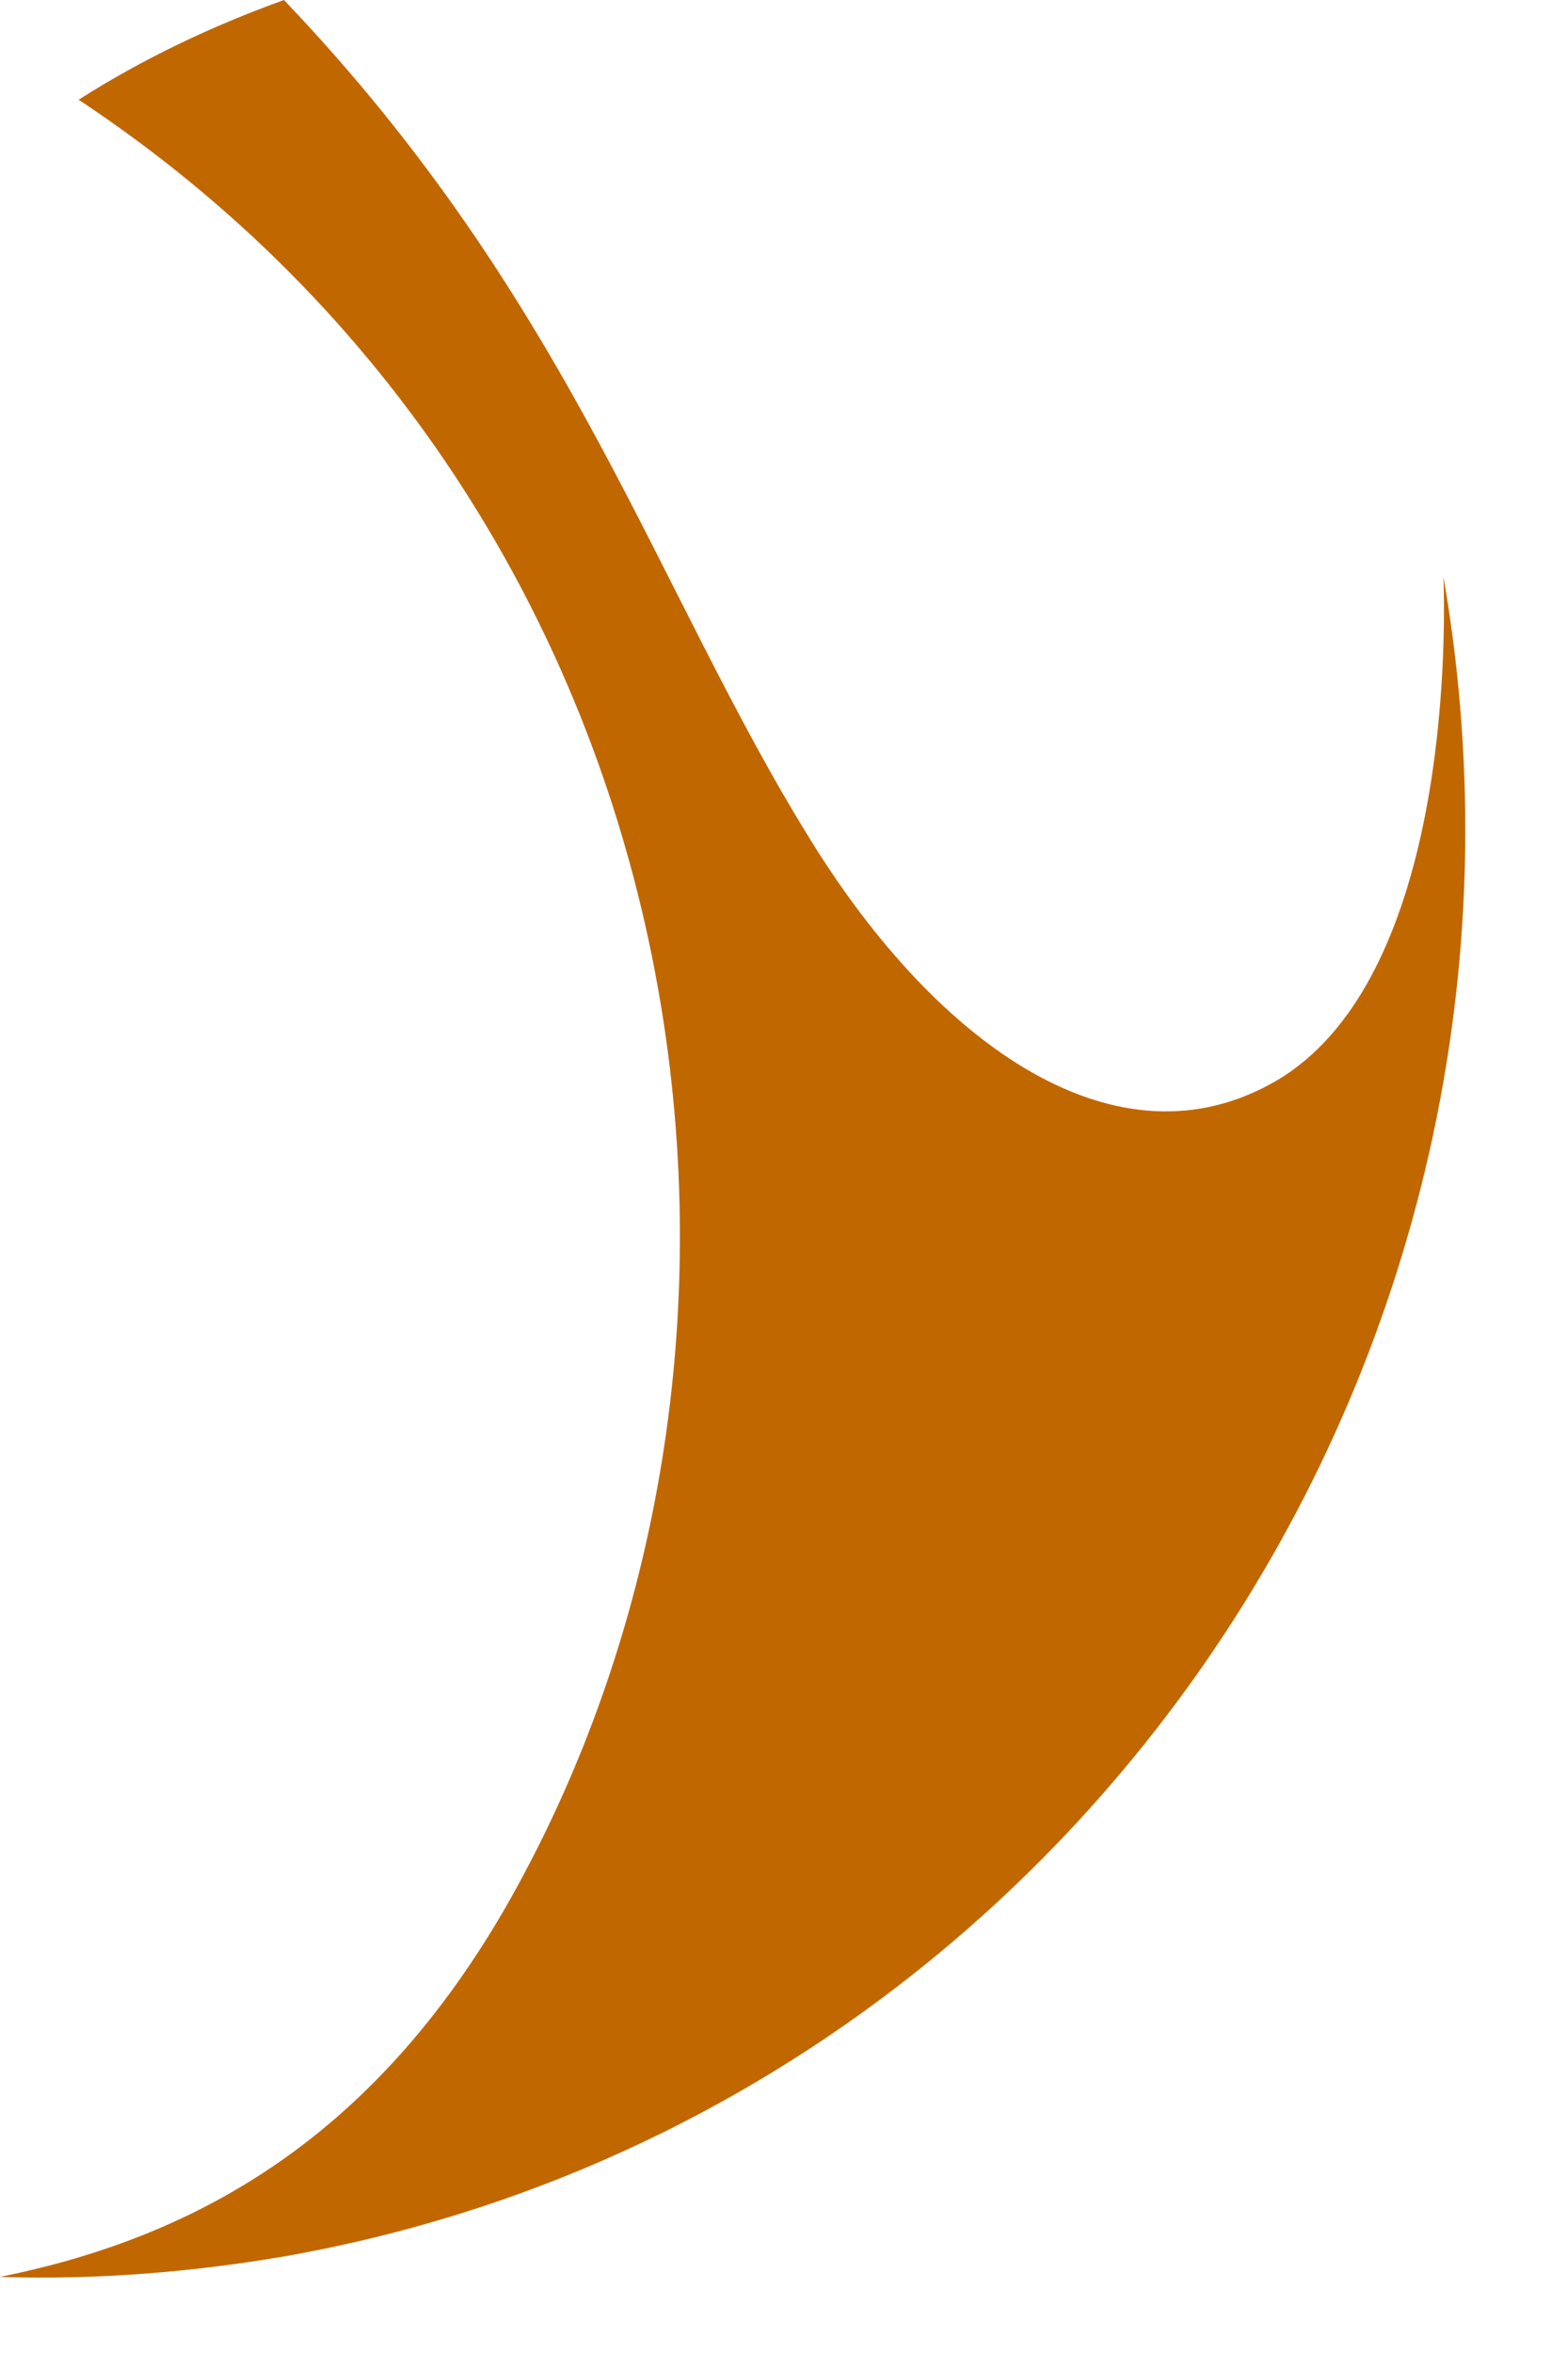 <?xml version="1.0" encoding="utf-8"?>
<svg xmlns="http://www.w3.org/2000/svg" fill="none" height="100%" overflow="visible" preserveAspectRatio="none" style="display: block;" viewBox="0 0 12 18" width="100%">
<path d="M6.211 6.438C5.021 4.527 4.383 2.313 2.173 0C1.622 0.199 1.092 0.45 0.602 0.763C5.377 3.925 6.359 10.165 3.904 14.53C2.837 16.418 1.425 17.13 0 17.418C0.738 17.442 1.486 17.381 2.21 17.255C8.127 16.192 12.091 10.44 11.047 4.413C11.073 5.213 10.999 7.539 9.772 8.265C8.557 8.977 7.181 8.002 6.211 6.438Z" fill="#C16700" id="Vector"/>
</svg>